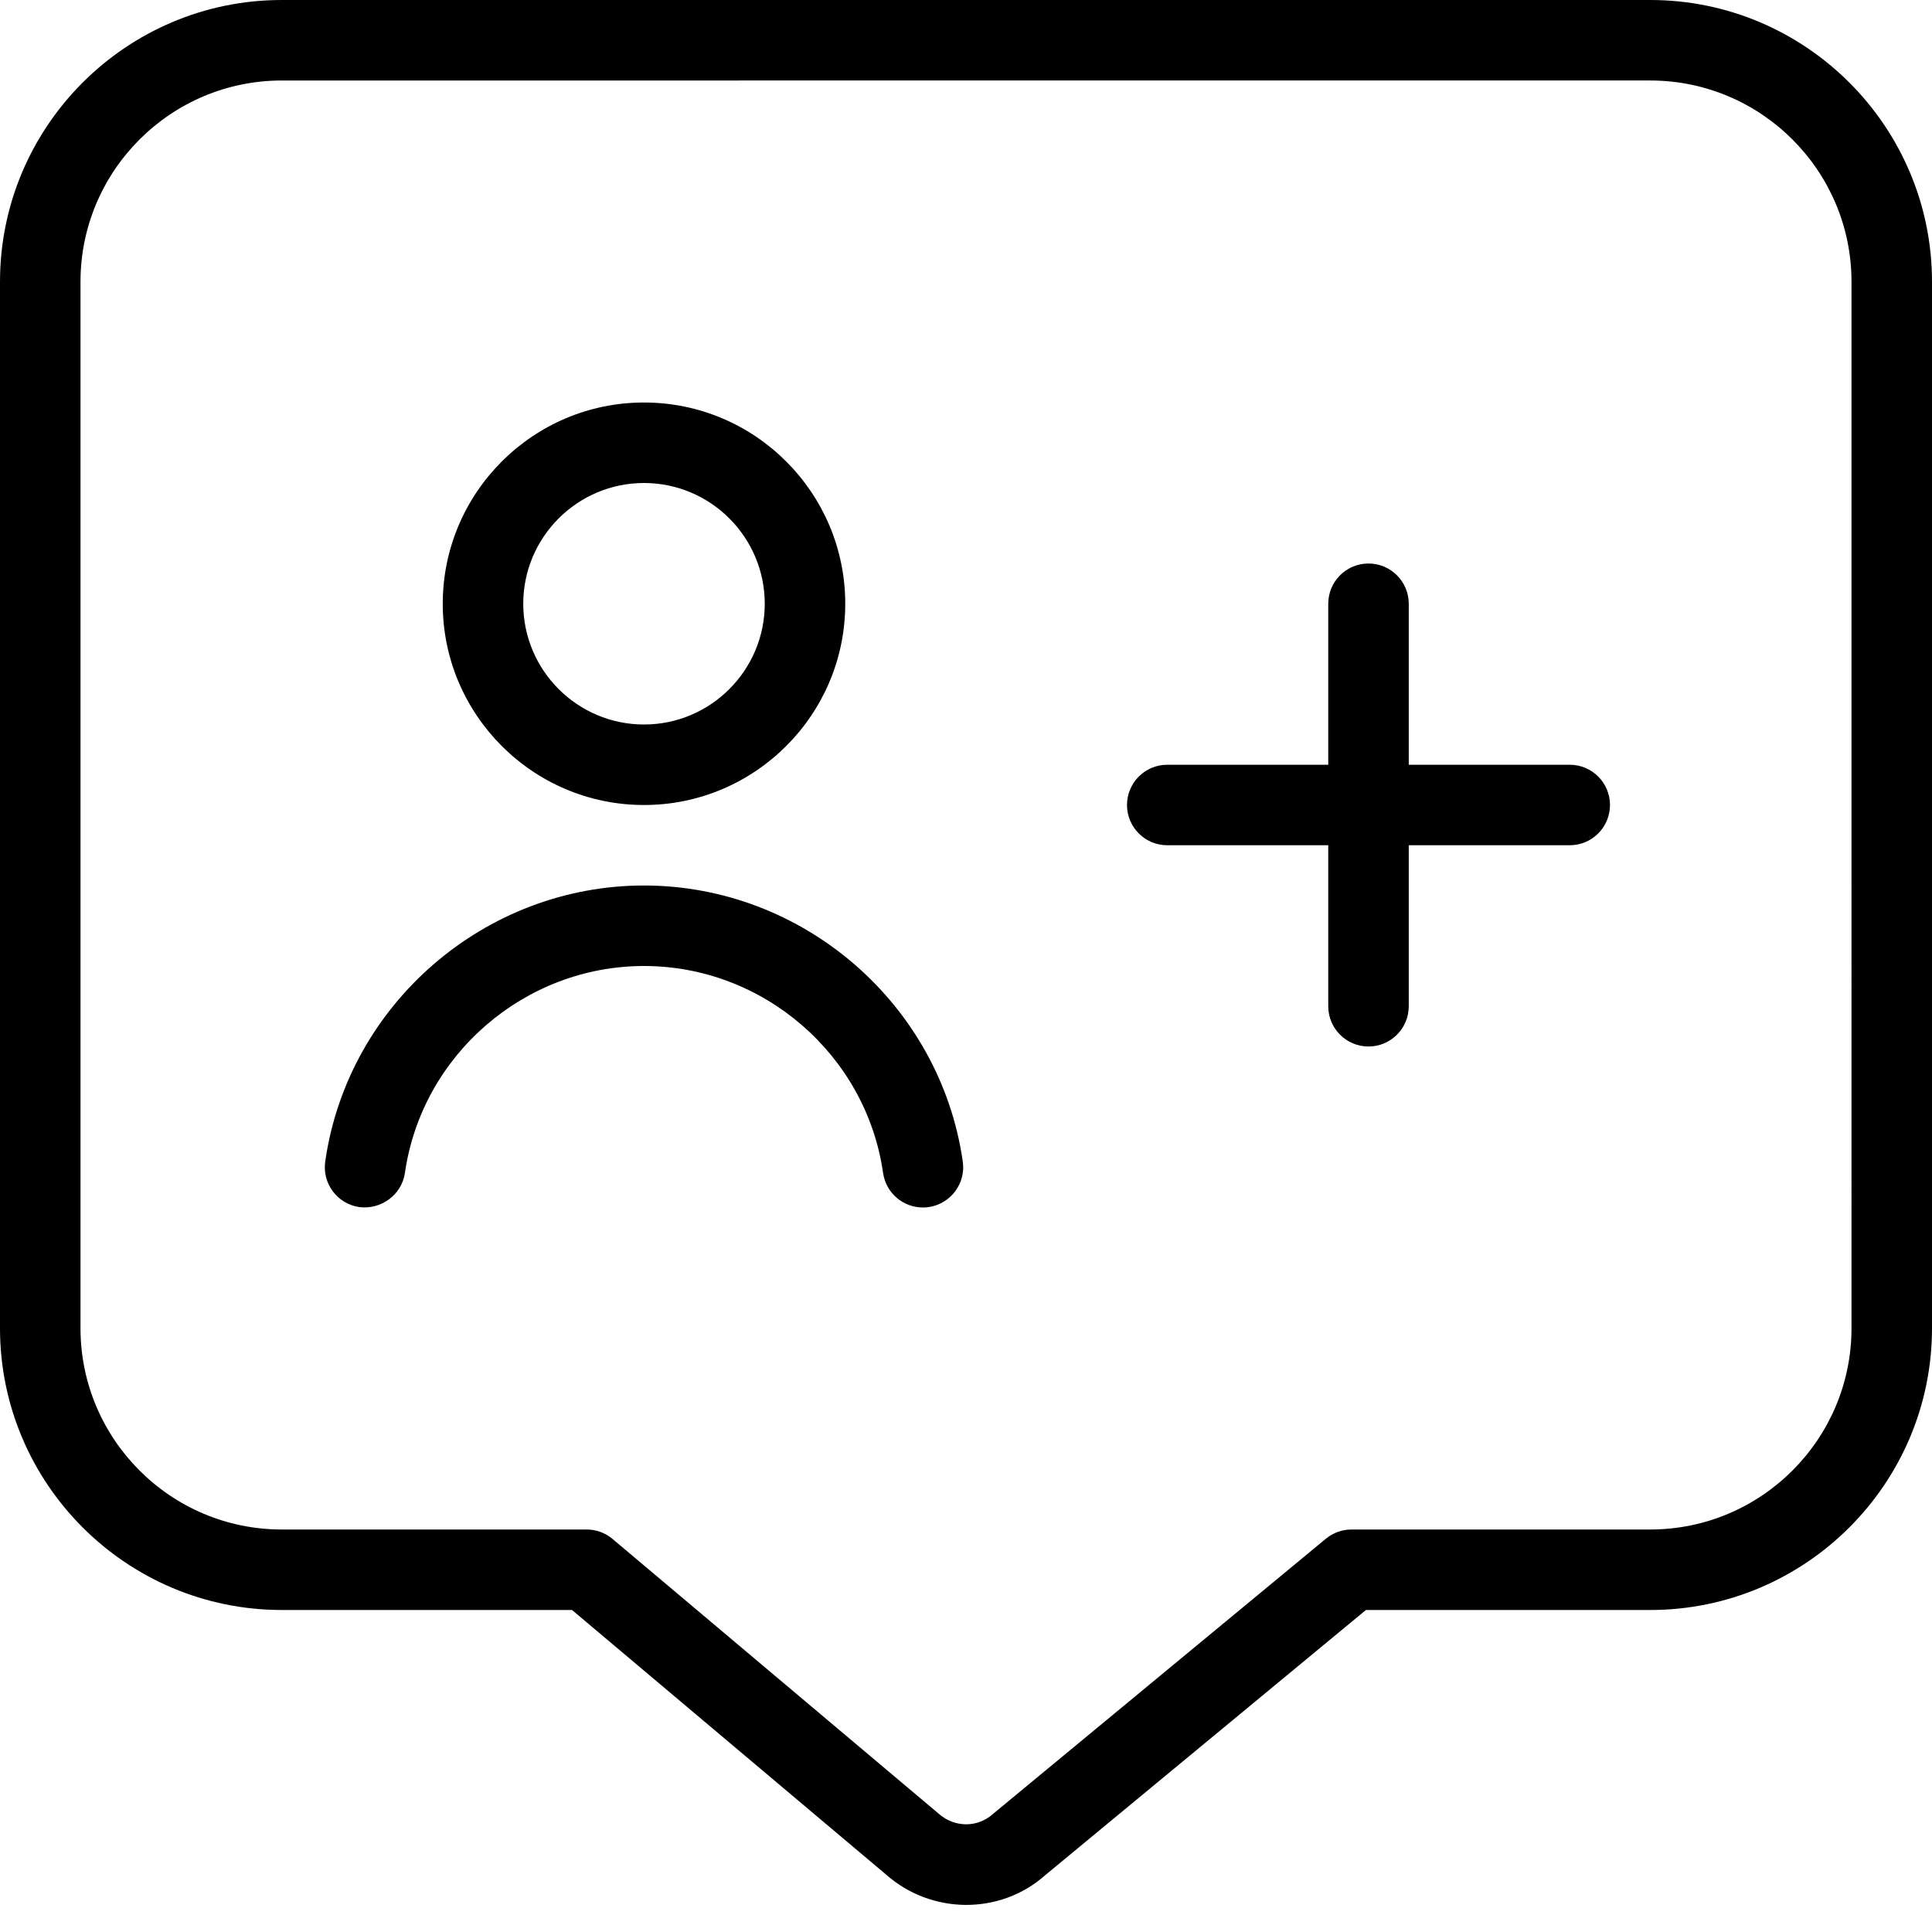 <?xml version="1.0" encoding="UTF-8"?>
<svg xmlns="http://www.w3.org/2000/svg" id="Layer_1" data-name="Layer 1" viewBox="0 0 24 24">
  <path d="M20,10c0,.276-.224,.5-.5,.5h-2v2c0,.276-.224,.5-.5,.5s-.5-.224-.5-.5v-2h-2c-.276,0-.5-.224-.5-.5s.224-.5,.5-.5h2v-2c0-.276,.224-.5,.5-.5s.5,.224,.5,.5v2h2c.276,0,.5,.224,.5,.5Zm-12,1c-1.978,0-3.68,1.474-3.96,3.429-.039,.273,.15,.526,.424,.566,.267,.034,.526-.15,.566-.424,.21-1.465,1.486-2.571,2.97-2.571s2.76,1.105,2.97,2.571c.036,.25,.25,.429,.494,.429,.024,0,.048-.001,.072-.005,.273-.04,.463-.292,.424-.566-.28-1.955-1.982-3.429-3.96-3.429Zm-2.5-3.5c0-1.378,1.121-2.5,2.5-2.5s2.5,1.122,2.5,2.5-1.121,2.5-2.5,2.5-2.5-1.122-2.5-2.5Zm1,0c0,.827,.673,1.5,1.5,1.5s1.5-.673,1.5-1.5-.673-1.5-1.5-1.5-1.5,.673-1.5,1.5ZM24,3.5v13c0,1.93-1.57,3.5-3.5,3.5h-3.532l-3.985,3.295c-.561,.498-1.417,.488-1.979-.011l-3.898-3.284H3.5c-1.93,0-3.5-1.57-3.5-3.5V3.5C0,1.57,1.57,0,3.5,0H20.5c1.93,0,3.5,1.57,3.5,3.5Zm-1,0c0-1.378-1.121-2.5-2.5-2.5H3.5c-1.379,0-2.5,1.122-2.5,2.5v13c0,1.378,1.121,2.5,2.5,2.5h3.788c.118,0,.232,.042,.322,.118l4.048,3.41c.199,.178,.485,.177,.674,.008l4.138-3.421c.09-.074,.202-.115,.318-.115h3.712c1.379,0,2.5-1.122,2.5-2.5V3.5Z" fill="currentColor"/>
</svg>
